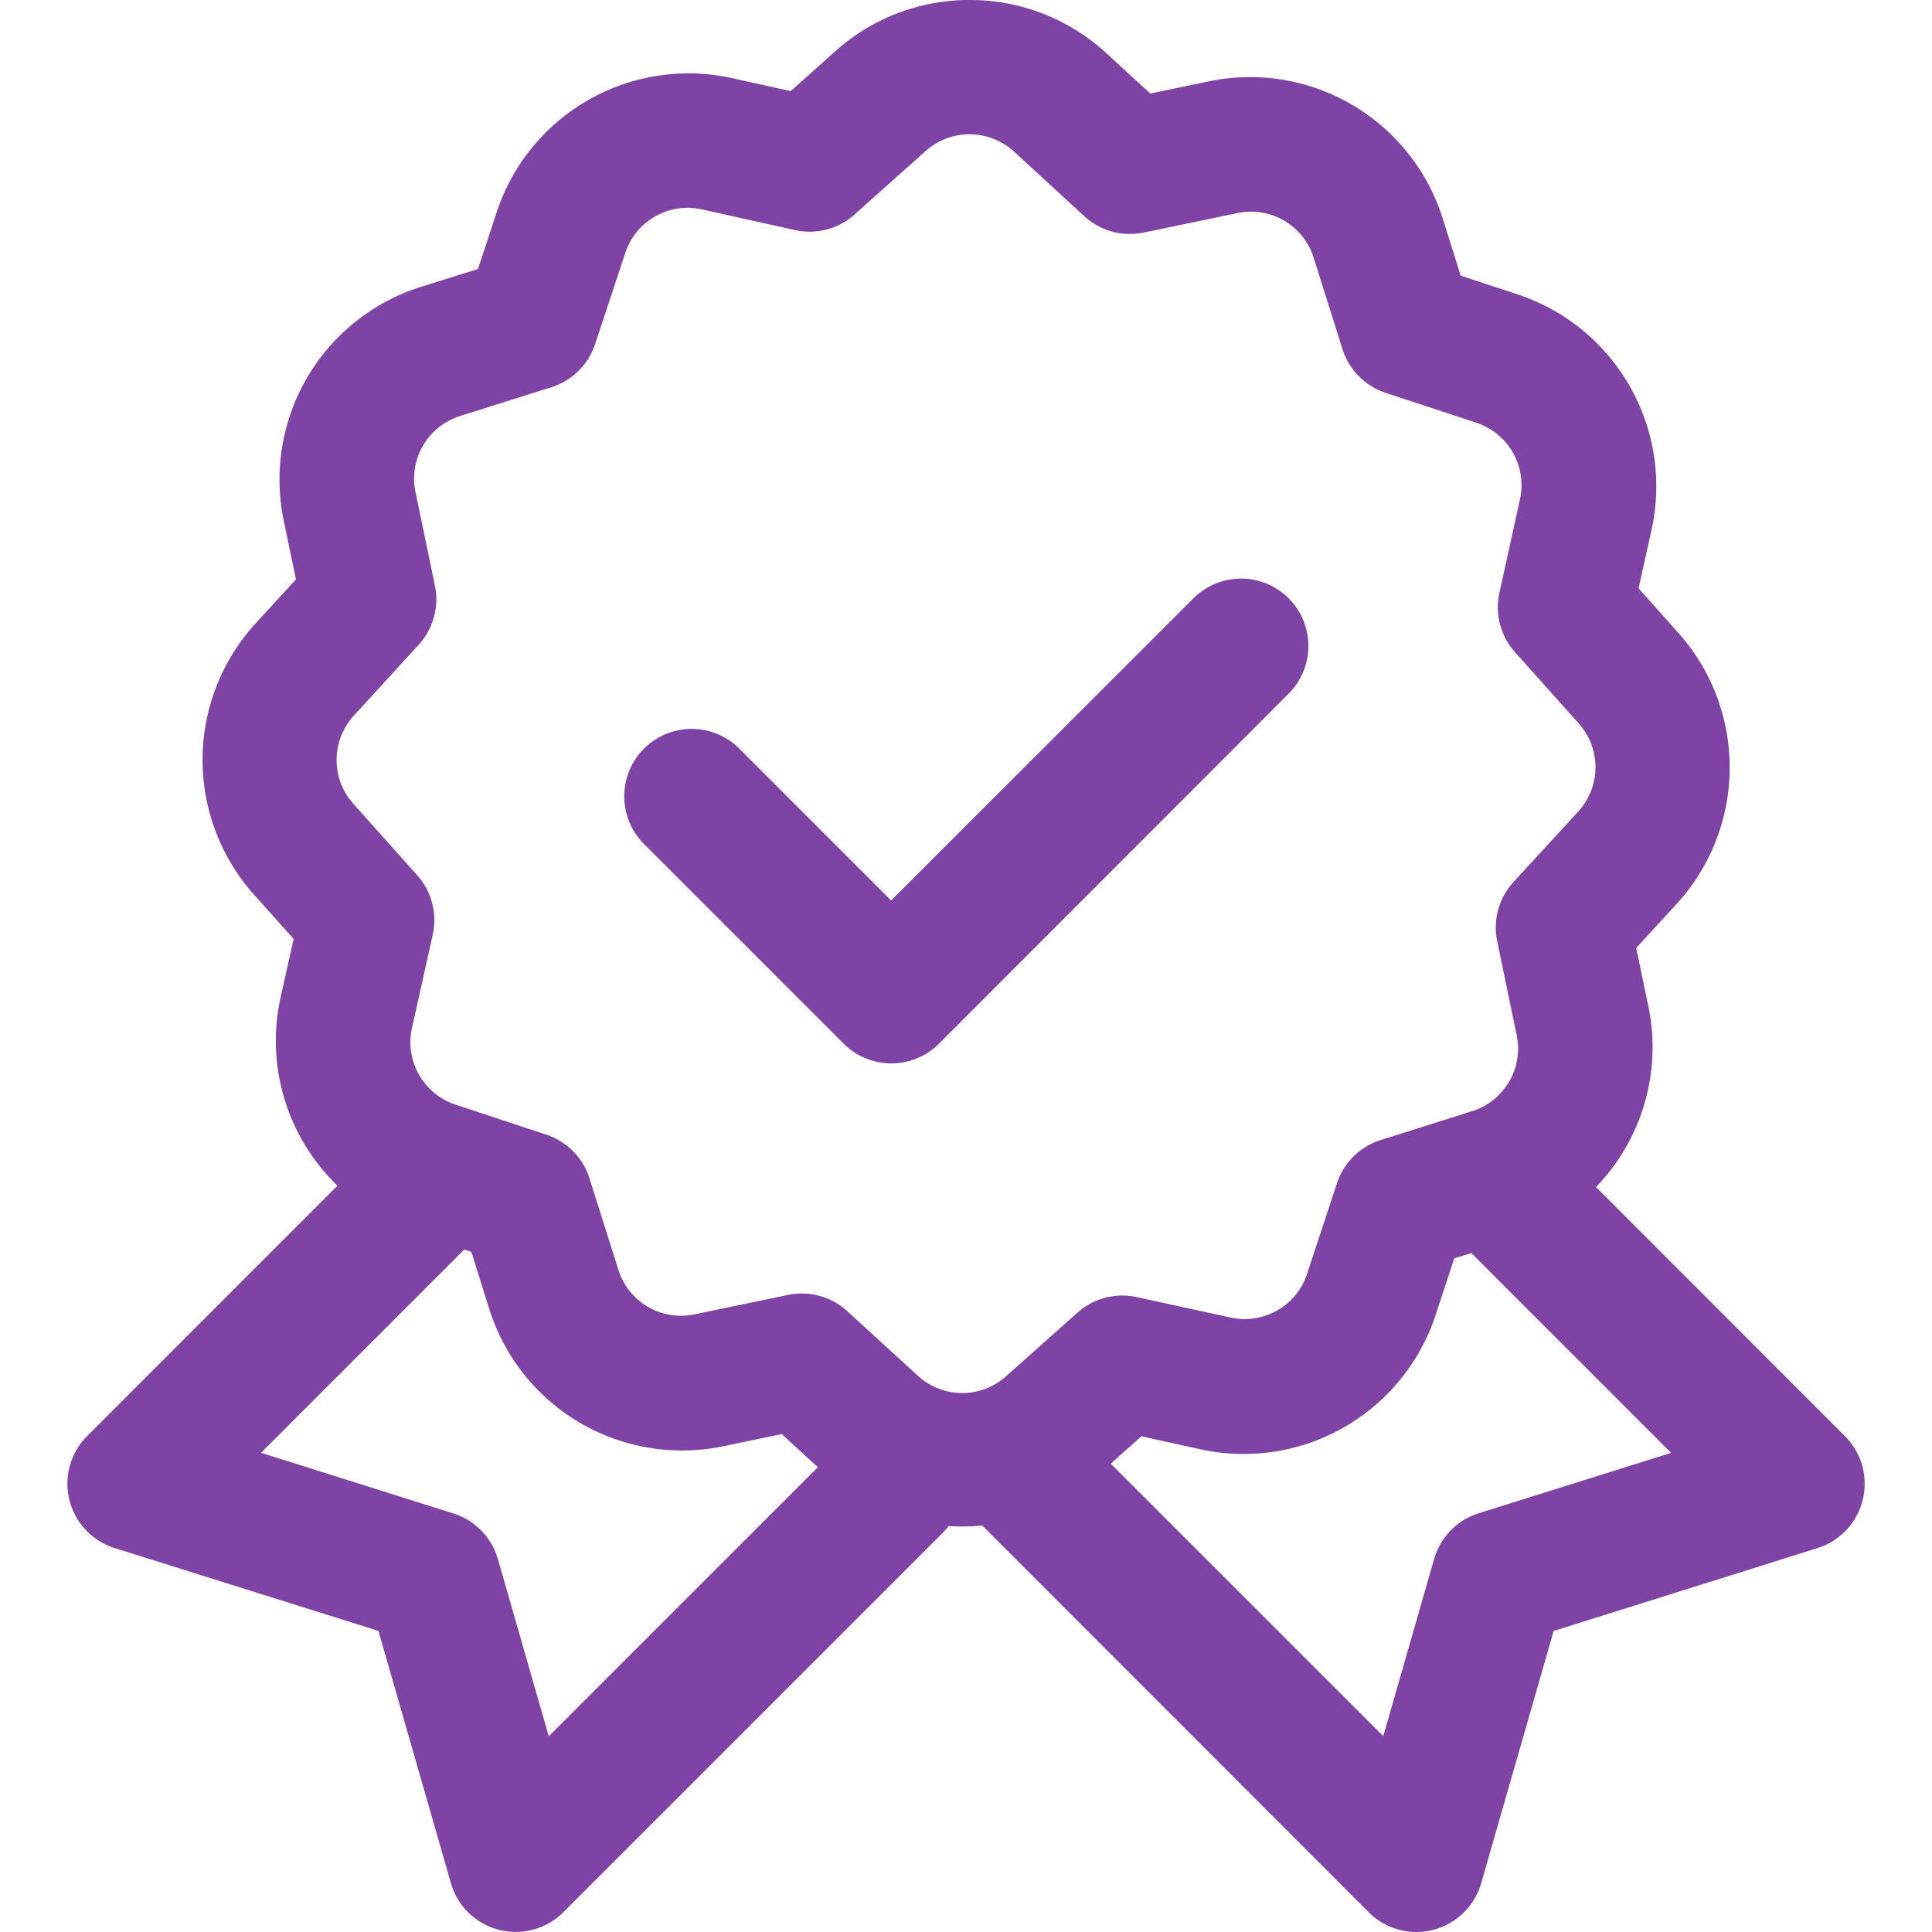 <svg xmlns="http://www.w3.org/2000/svg" width="60" height="60" viewBox="0 0 60 60">
    <defs>
        <clipPath id="clip-path">
            <path id="Rectangle_40" data-name="Rectangle 40" class="cls-1" transform="translate(282 5200)" d="M0 0h60v60H0z"/>
        </clipPath>
        <style>
            .cls-1{fill:#7f43a5}
        </style>
    </defs>
    <g id="Mask_Group_5" data-name="Mask Group 5" transform="translate(-282 -5200)" style="clip-path:url(#clip-path)">
        <path id="icons8-guarantee" class="cls-1" d="M33.649 4.195a6.233 6.233 0 0 0-4.2 1.578l-1.4 1.251-1.837-.406a6.273 6.273 0 0 0-7.286 4.143l-.589 1.788-1.8.564a6.276 6.276 0 0 0-4.237 7.232l.384 1.843-1.27 1.387a6.276 6.276 0 0 0-.052 8.381l1.251 1.4L12.2 35.2a6.248 6.248 0 0 0 1.774 5.817L6.2 48.793a2.094 2.094 0 0 0 .853 3.478l8.193 2.573 2.251 7.836a2.094 2.094 0 0 0 3.492.9l11.77-11.77a2.093 2.093 0 0 0 .194-.223 6.3 6.3 0 0 0 1.044-.016L46 63.582a2.094 2.094 0 0 0 3.492-.9l2.251-7.836 8.193-2.573a2.094 2.094 0 0 0 .853-3.478l-7.731-7.735a6.248 6.248 0 0 0 1.633-5.582l-.384-1.843 1.273-1.387a6.276 6.276 0 0 0 .052-8.381l-1.251-1.4.406-1.834a6.276 6.276 0 0 0-4.143-7.288l-1.788-.589-.564-1.794a6.273 6.273 0 0 0-7.232-4.246l-1.843.384-1.387-1.272a6.239 6.239 0 0 0-4.181-1.633zm-.027 4.17A2.063 2.063 0 0 1 35 8.916l2.175 2a2.094 2.094 0 0 0 1.843.5l2.889-.6a2.037 2.037 0 0 1 2.388 1.4l.889 2.818a2.094 2.094 0 0 0 1.341 1.36l2.8.924a2.038 2.038 0 0 1 1.368 2.4L50.06 22.6a2.094 2.094 0 0 0 .482 1.848l1.968 2.2a2.038 2.038 0 0 1-.019 2.767l-2 2.178a2.094 2.094 0 0 0-.5 1.84l.6 2.892a2.035 2.035 0 0 1-1.37 2.375 2.094 2.094 0 0 0-.2.065l-2.647.834a2.094 2.094 0 0 0-1.36 1.341l-.924 2.8a2.038 2.038 0 0 1-2.4 1.368l-2.89-.63a2.094 2.094 0 0 0-1.845.482l-2.205 1.965a2.038 2.038 0 0 1-2.764-.016l-2.178-1.992a2.094 2.094 0 0 0-1.84-.507l-2.889.6a2.039 2.039 0 0 1-2.388-1.4l-.891-2.82a2.094 2.094 0 0 0-1.341-1.357l-2.8-.927a2.038 2.038 0 0 1-1.368-2.4l.641-2.884a2.094 2.094 0 0 0-.482-1.845l-1.965-2.2A2.038 2.038 0 0 1 14.5 26.4l1.992-2.178A2.094 2.094 0 0 0 17 22.383l-.6-2.889a2.039 2.039 0 0 1 1.4-2.385l2.818-.889a2.094 2.094 0 0 0 1.357-1.341l.927-2.8A2.038 2.038 0 0 1 25.3 10.7l2.884.641a2.094 2.094 0 0 0 1.845-.482l2.2-1.965a2.051 2.051 0 0 1 1.392-.529zm8.352 13.8a2.094 2.094 0 0 0-1.439.632l-9.367 9.363-4.715-4.715a2.093 2.093 0 1 0-2.96 2.96l6.2 6.2a2.094 2.094 0 0 0 2.963 0l10.838-10.85a2.094 2.094 0 0 0-1.521-3.592zM17.911 43l.221.074.564 1.8a6.276 6.276 0 0 0 7.231 4.241l1.843-.384 1.123 1.03-8.357 8.357-1.581-5.506a2.094 2.094 0 0 0-1.385-1.417l-5.97-1.882zm31.275.109 6.206 6.206-5.975 1.875a2.094 2.094 0 0 0-1.385 1.417l-1.581 5.506-8.463-8.463.954-.85 1.837.406a6.276 6.276 0 0 0 7.288-4.143l.589-1.788z" transform="translate(278.507 5195.805)"/>
    </g>
</svg>
